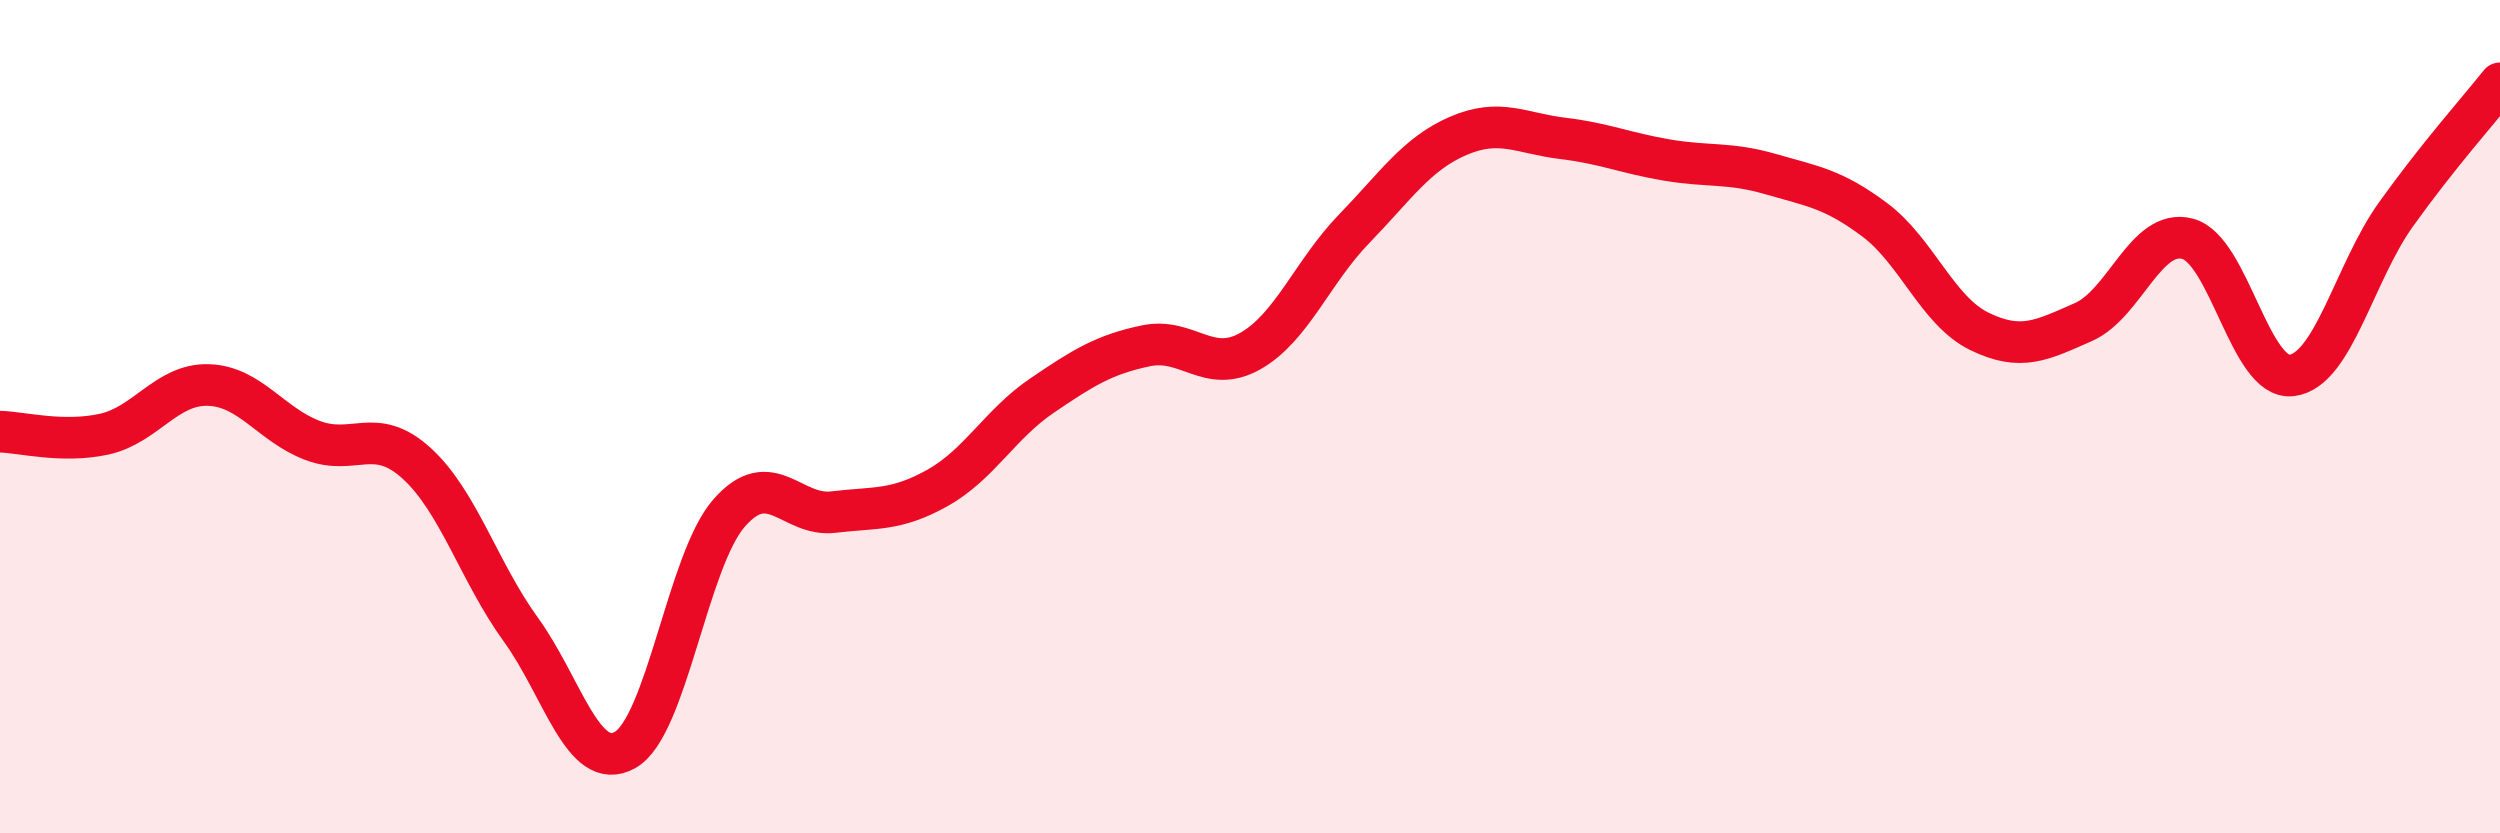 
    <svg width="60" height="20" viewBox="0 0 60 20" xmlns="http://www.w3.org/2000/svg">
      <path
        d="M 0,10.36 C 0.5,10.37 1.5,10.64 2.5,10.42 C 3.5,10.2 4,9.21 5,9.24 C 6,9.27 6.5,10.19 7.5,10.57 C 8.5,10.95 9,10.21 10,11.12 C 11,12.03 11.5,13.73 12.5,15.11 C 13.5,16.49 14,18.56 15,18 C 16,17.44 16.5,13.45 17.5,12.31 C 18.5,11.17 19,12.41 20,12.29 C 21,12.17 21.5,12.27 22.5,11.71 C 23.5,11.15 24,10.18 25,9.5 C 26,8.82 26.5,8.51 27.5,8.3 C 28.5,8.09 29,8.99 30,8.43 C 31,7.87 31.5,6.52 32.5,5.49 C 33.5,4.46 34,3.69 35,3.26 C 36,2.83 36.5,3.2 37.5,3.32 C 38.5,3.44 39,3.67 40,3.84 C 41,4.01 41.5,3.89 42.5,4.18 C 43.5,4.47 44,4.53 45,5.28 C 46,6.03 46.5,7.46 47.5,7.95 C 48.5,8.44 49,8.17 50,7.73 C 51,7.29 51.5,5.47 52.5,5.73 C 53.5,5.99 54,9.13 55,9.01 C 56,8.89 56.5,6.55 57.5,5.15 C 58.5,3.75 59.5,2.63 60,2L60 20L0 20Z"
        fill="#EB0A25"
        opacity="0.1"
        stroke-linecap="round"
        stroke-linejoin="round"
      />
      <path
        d="M 0,10.36 C 0.5,10.37 1.5,10.64 2.5,10.42 C 3.5,10.2 4,9.21 5,9.24 C 6,9.27 6.5,10.19 7.5,10.57 C 8.5,10.95 9,10.21 10,11.12 C 11,12.03 11.5,13.73 12.5,15.11 C 13.5,16.49 14,18.56 15,18 C 16,17.44 16.5,13.45 17.5,12.31 C 18.5,11.17 19,12.41 20,12.29 C 21,12.17 21.5,12.27 22.5,11.71 C 23.5,11.15 24,10.18 25,9.5 C 26,8.82 26.5,8.51 27.5,8.3 C 28.5,8.09 29,8.99 30,8.43 C 31,7.87 31.5,6.52 32.5,5.49 C 33.5,4.46 34,3.69 35,3.26 C 36,2.83 36.5,3.2 37.5,3.32 C 38.5,3.44 39,3.67 40,3.84 C 41,4.01 41.5,3.89 42.5,4.18 C 43.5,4.47 44,4.53 45,5.28 C 46,6.03 46.5,7.46 47.5,7.95 C 48.5,8.44 49,8.17 50,7.73 C 51,7.29 51.5,5.47 52.5,5.73 C 53.5,5.99 54,9.13 55,9.01 C 56,8.89 56.5,6.55 57.5,5.15 C 58.5,3.75 59.5,2.63 60,2"
        stroke="#EB0A25"
        stroke-width="1"
        fill="none"
        stroke-linecap="round"
        stroke-linejoin="round"
      />
    </svg>
  